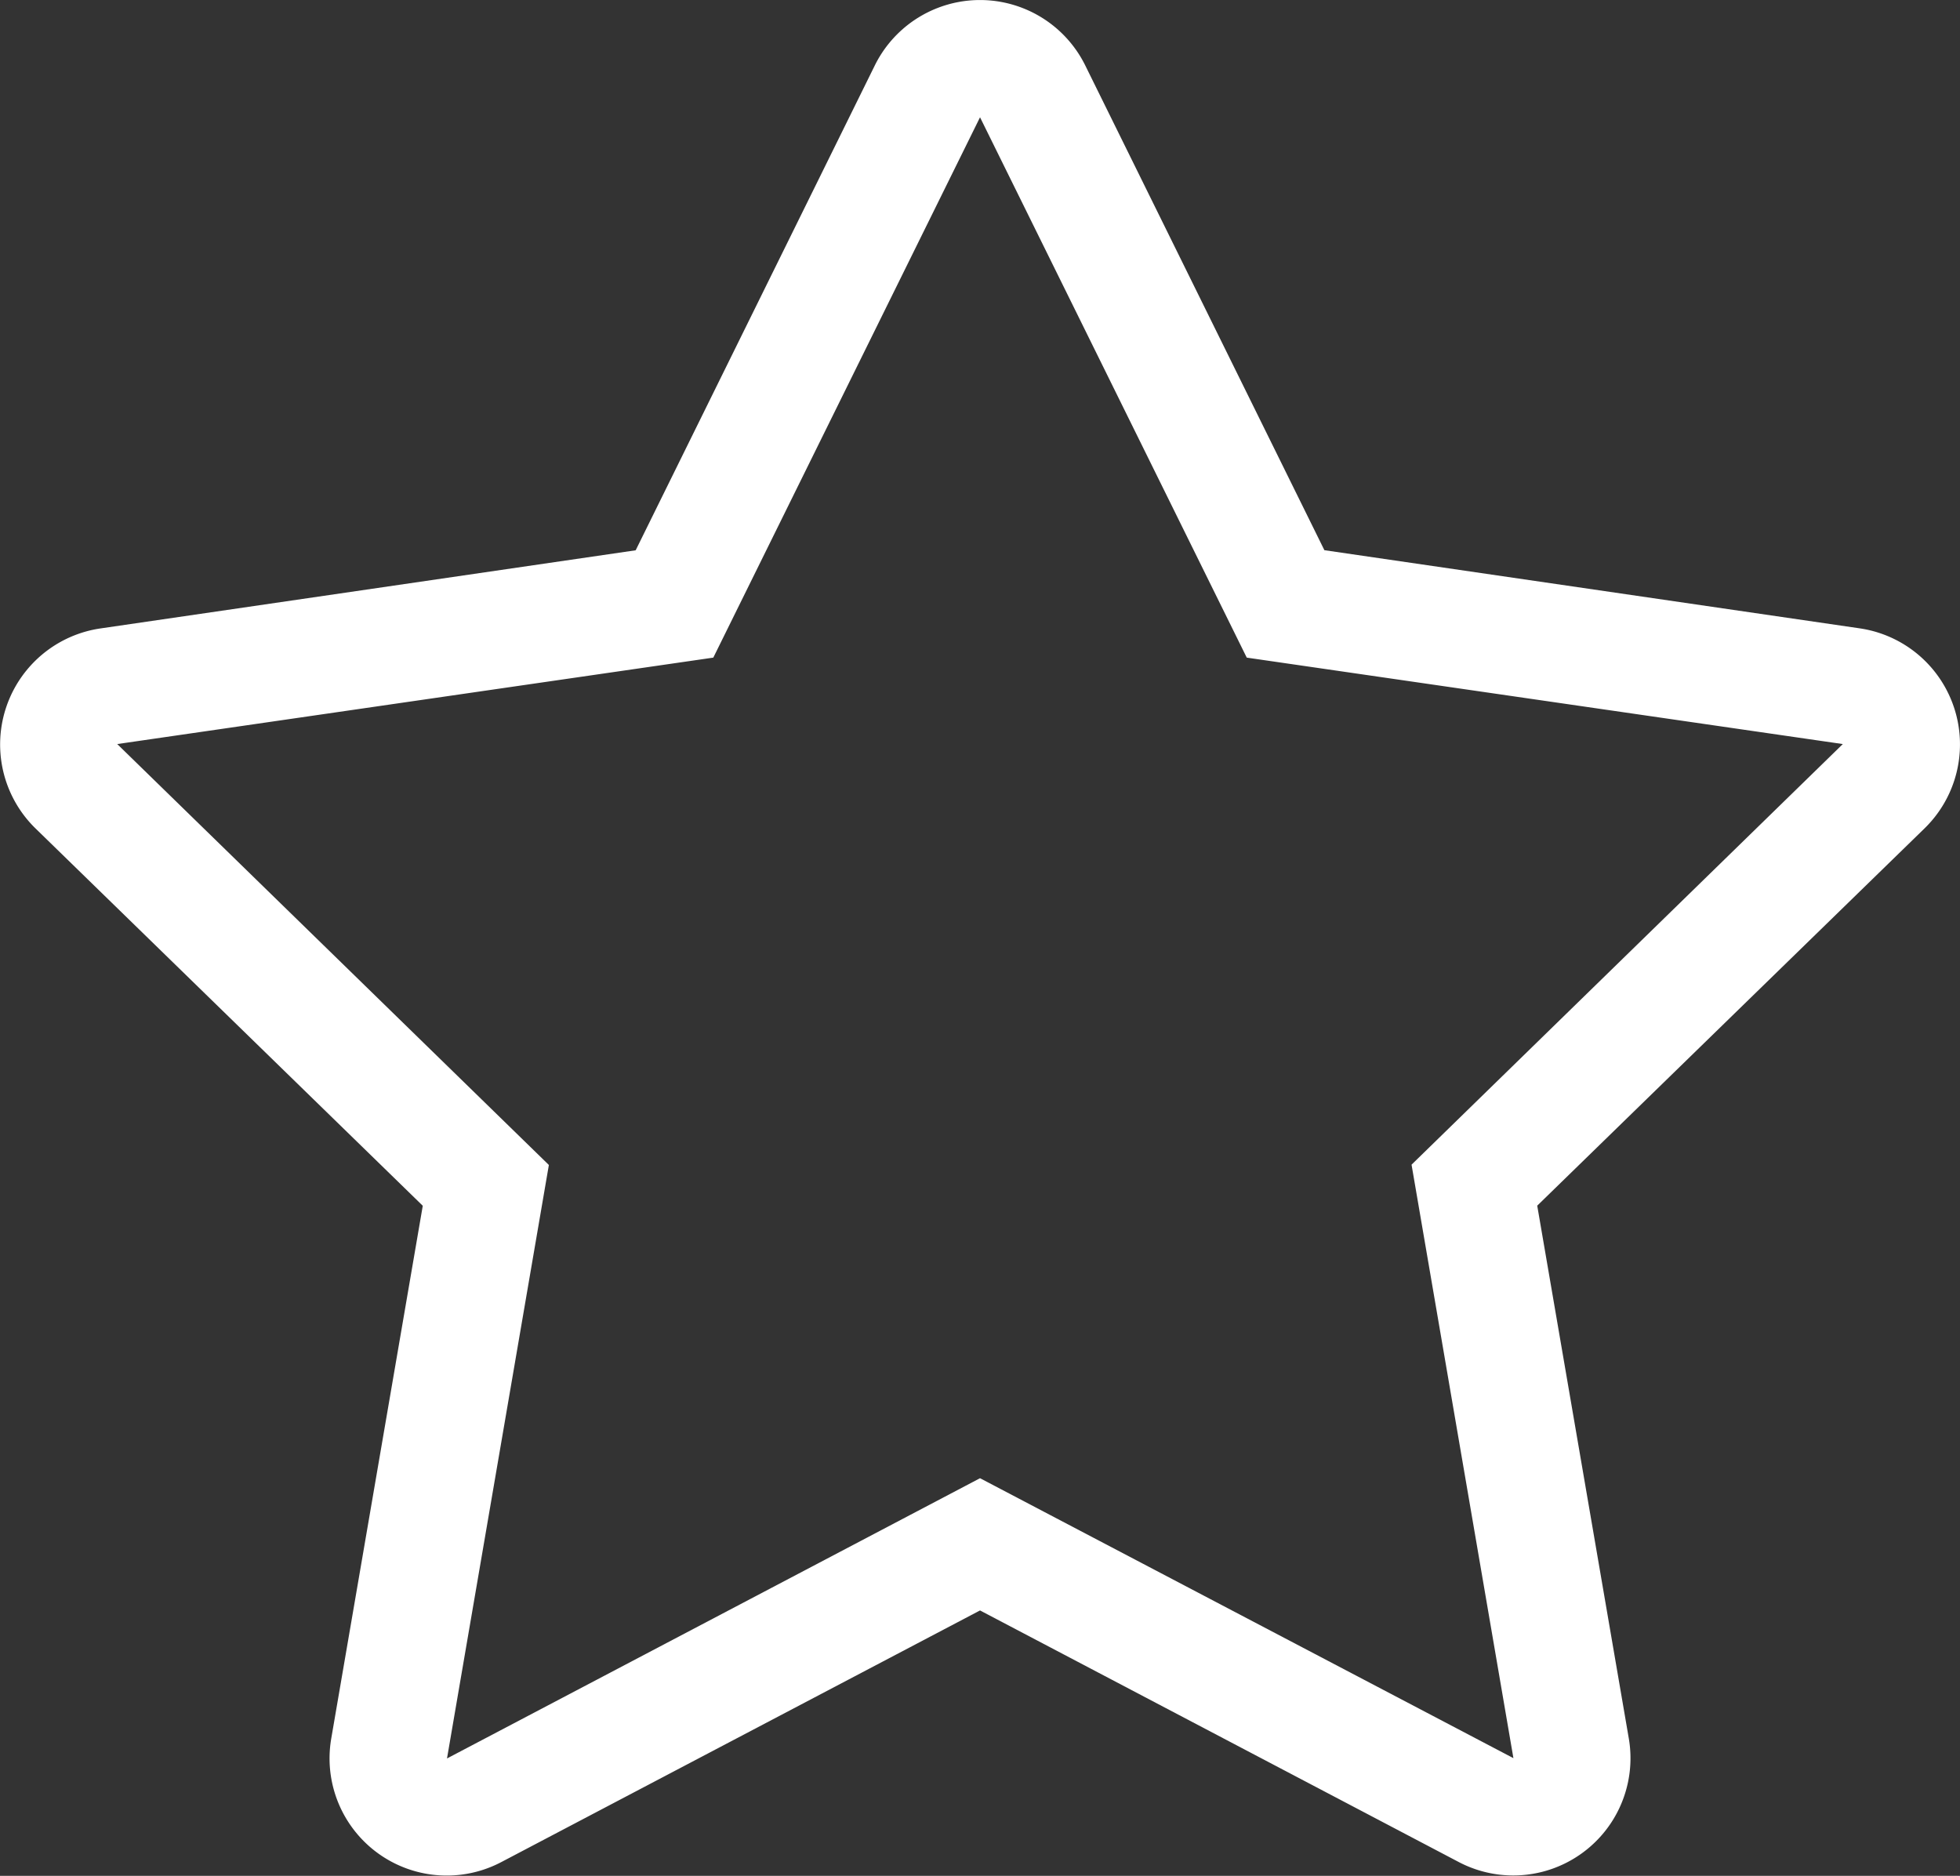 <?xml version="1.0" encoding="UTF-8"?>
<svg xmlns="http://www.w3.org/2000/svg" width="37.617" height="36.004" viewBox="0 0 37.617 36.004">
  <rect x="0" y="0" width="37.617" height="36.004" fill="#333333" stroke="none"/>
  <path id="Path_3926" data-name="Path 3926" d="M46.882,12.559l-10.273-1.5L32.018,1.752a2.252,2.252,0,0,0-4.036,0l-4.591,9.309-10.273,1.5A2.251,2.251,0,0,0,11.873,16.4l7.432,7.242L17.548,33.87a2.249,2.249,0,0,0,3.262,2.37L30,31.409l9.19,4.83a2.25,2.25,0,0,0,3.262-2.37L40.694,23.64,48.126,16.4A2.251,2.251,0,0,0,46.882,12.559Zm-8.6,10.294,1.955,11.391L30,28.871,19.77,34.25l1.955-11.391L13.441,14.78l11.44-1.659L30,2.75l5.119,10.371,11.44,1.659Z" transform="translate(-11.191 -0.499)" fill="#fff"></path>
</svg>
